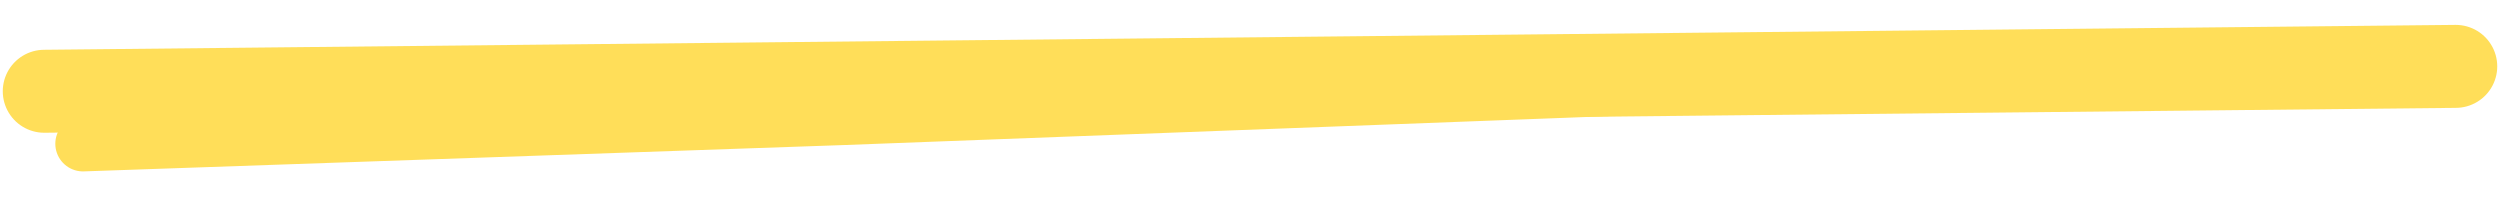 <svg width="452" height="38" viewBox="0 0 452 38" fill="none" xmlns="http://www.w3.org/2000/svg">
<path d="M8 16.5L444 12" stroke="#FFDE59" stroke-width="15" stroke-linecap="round"/>
<path d="M15.001 25.99L152.182 21.236L421.06 11.076" stroke="#FFDE59" stroke-width="10" stroke-linecap="round"/>
</svg>
